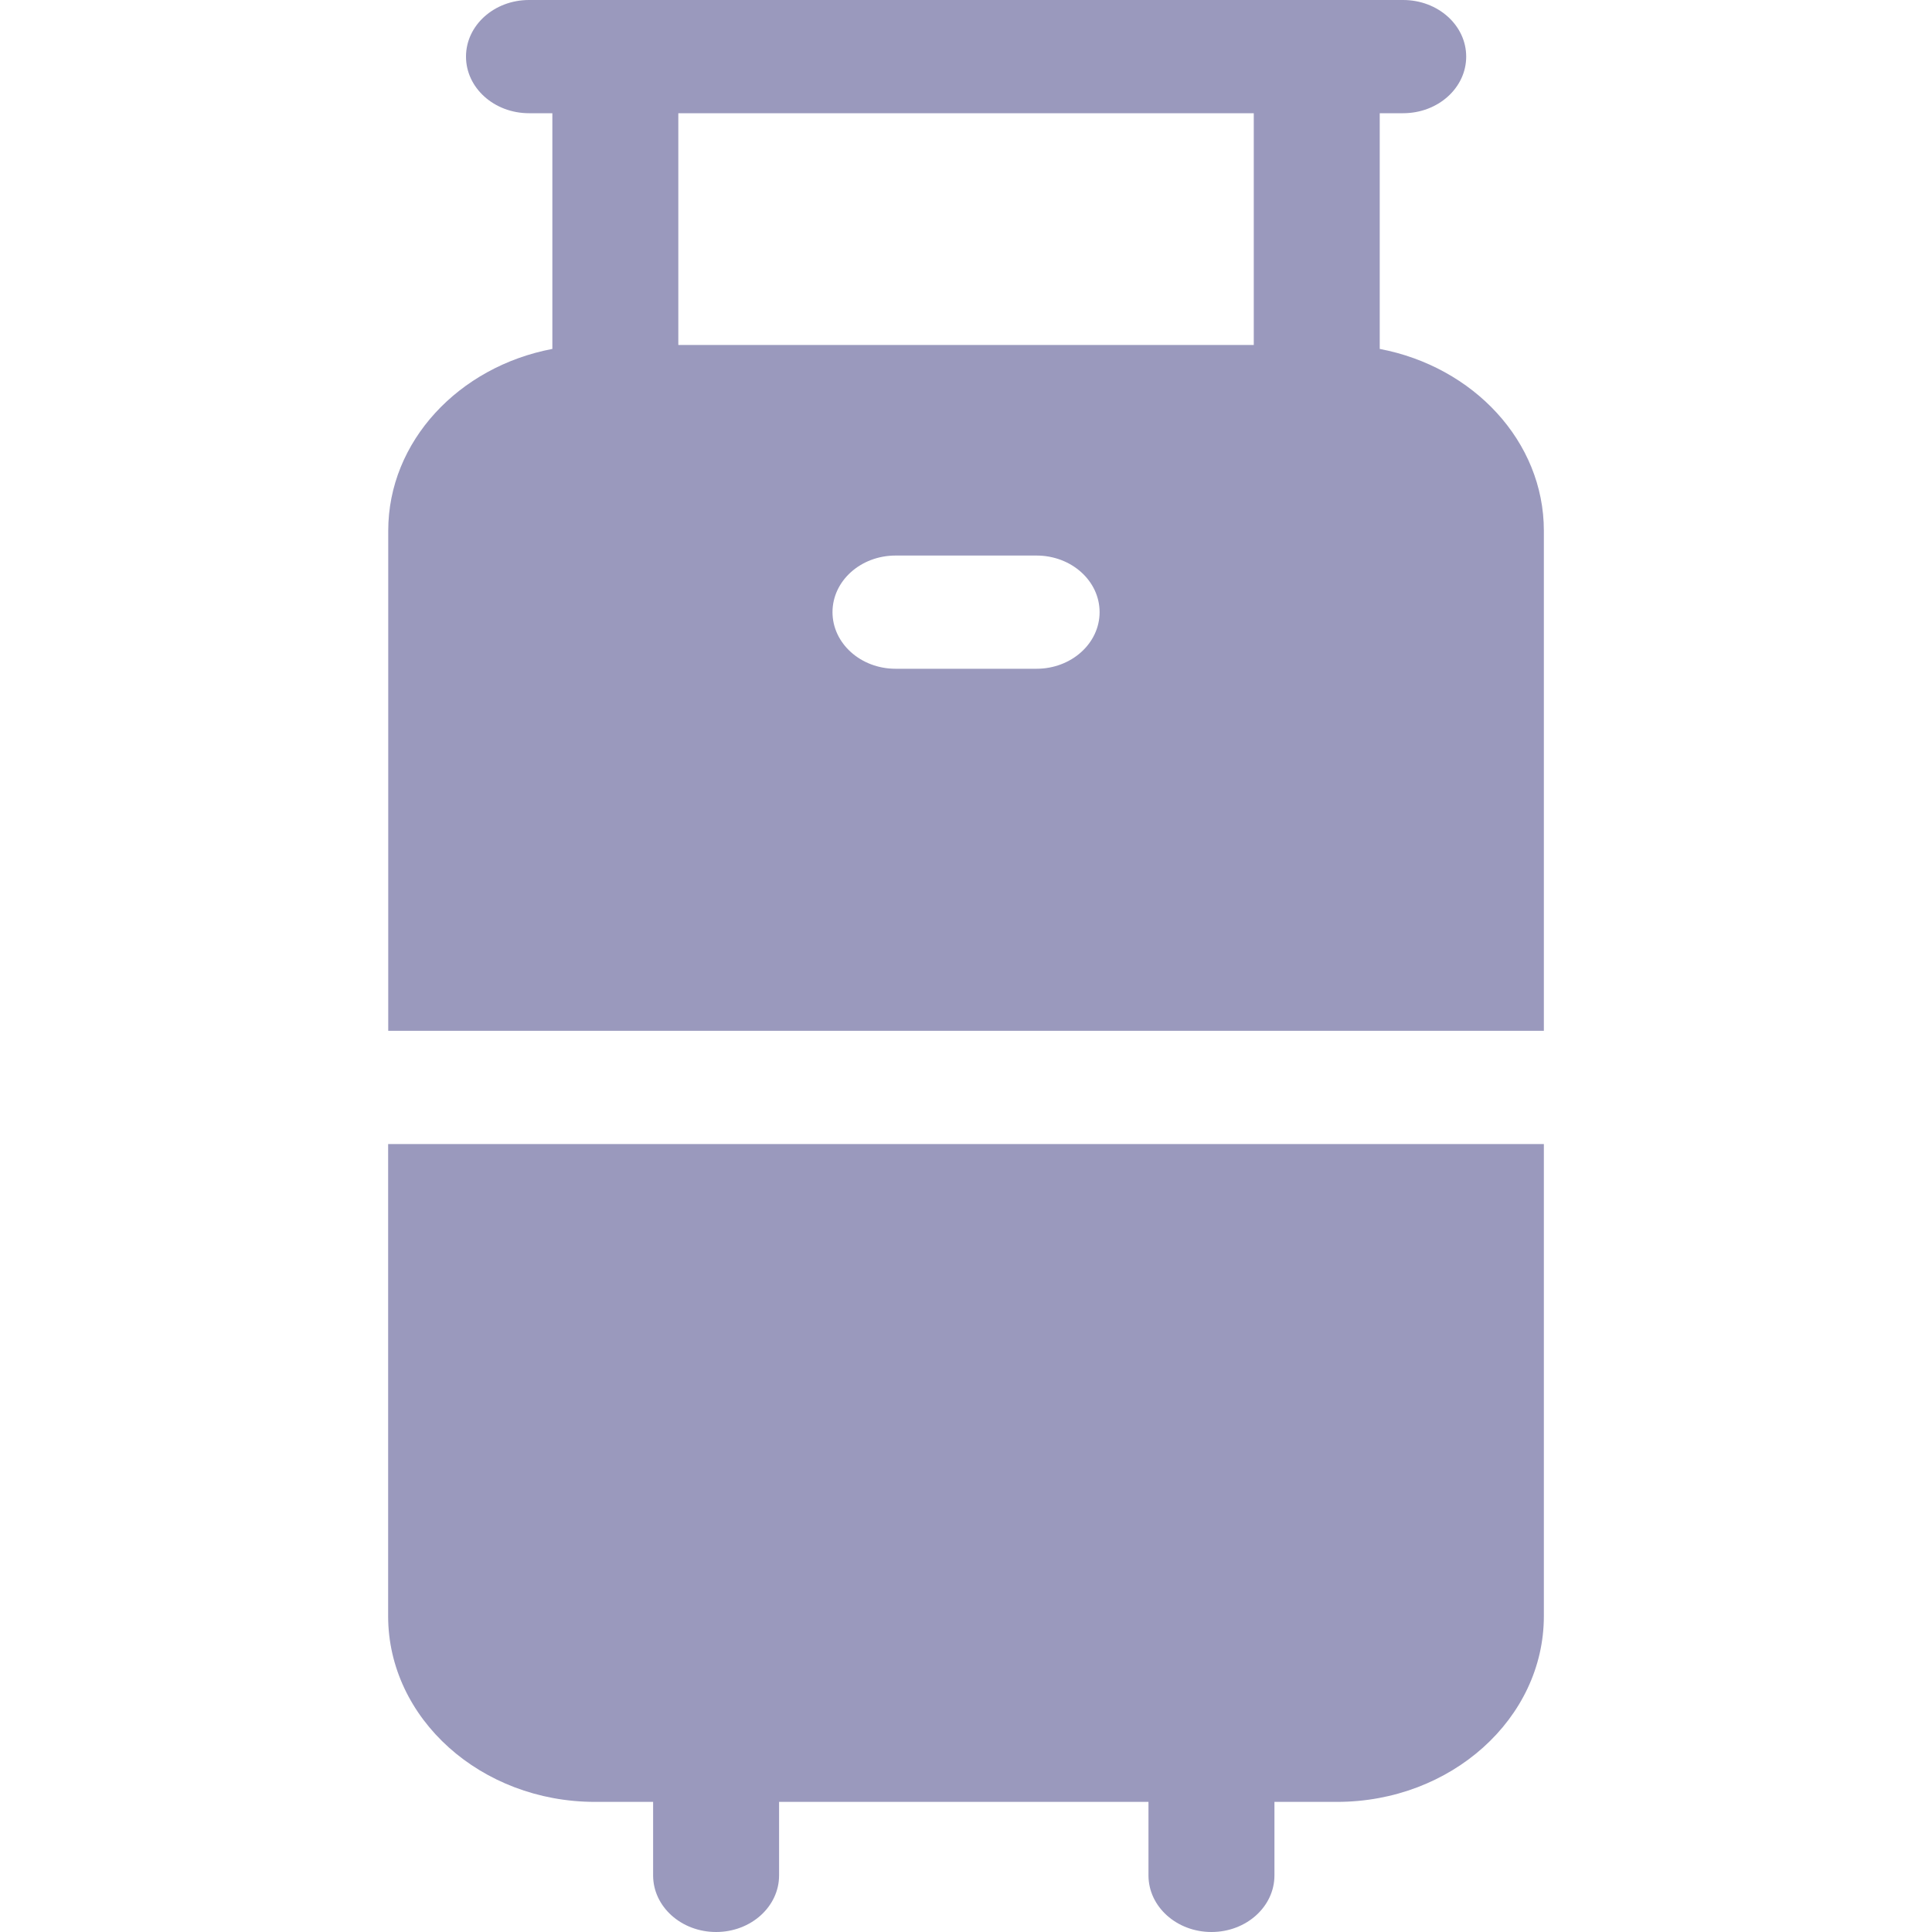 <svg width="20" height="20" viewBox="0 0 20 20" fill="none" xmlns="http://www.w3.org/2000/svg">
<g clip-path="url(#clip0)">
<path d="M4.018 11.843V16.73C4.018 17.791 4.979 18.653 6.159 18.653H6.761V19.414C6.761 19.738 7.053 20 7.413 20C7.773 20 8.065 19.738 8.065 19.414V18.653H11.889V19.414C11.889 19.738 12.181 20 12.541 20C12.901 20 13.193 19.738 13.193 19.414V18.653H13.841C15.021 18.653 15.982 17.791 15.982 16.73V11.843H4.018Z" fill="#9A99BD"/>
<path fill-rule="evenodd" clip-rule="evenodd" d="M15.982 5.494V10.671H4.019L4.019 5.494C4.019 4.569 4.749 3.796 5.718 3.612V1.172H5.476C5.116 1.172 4.824 0.91 4.824 0.586C4.824 0.262 5.116 0 5.476 0H14.525C14.886 0 15.178 0.262 15.178 0.586C15.178 0.91 14.886 1.172 14.525 1.172H14.283V3.612C15.252 3.796 15.982 4.569 15.982 5.494ZM9.271 6.923H10.73C11.091 6.923 11.383 6.66 11.383 6.337C11.383 6.013 11.091 5.751 10.73 5.751H9.271C8.91 5.751 8.618 6.013 8.618 6.337C8.618 6.66 8.91 6.923 9.271 6.923ZM12.979 3.571V1.172H7.022V3.571H12.979Z" fill="#9A99BD"/>
</g>
<defs>
<clipPath id="clip0">
<rect width="20" height="20" fill="white"/>
</clipPath>
</defs>
</svg>
